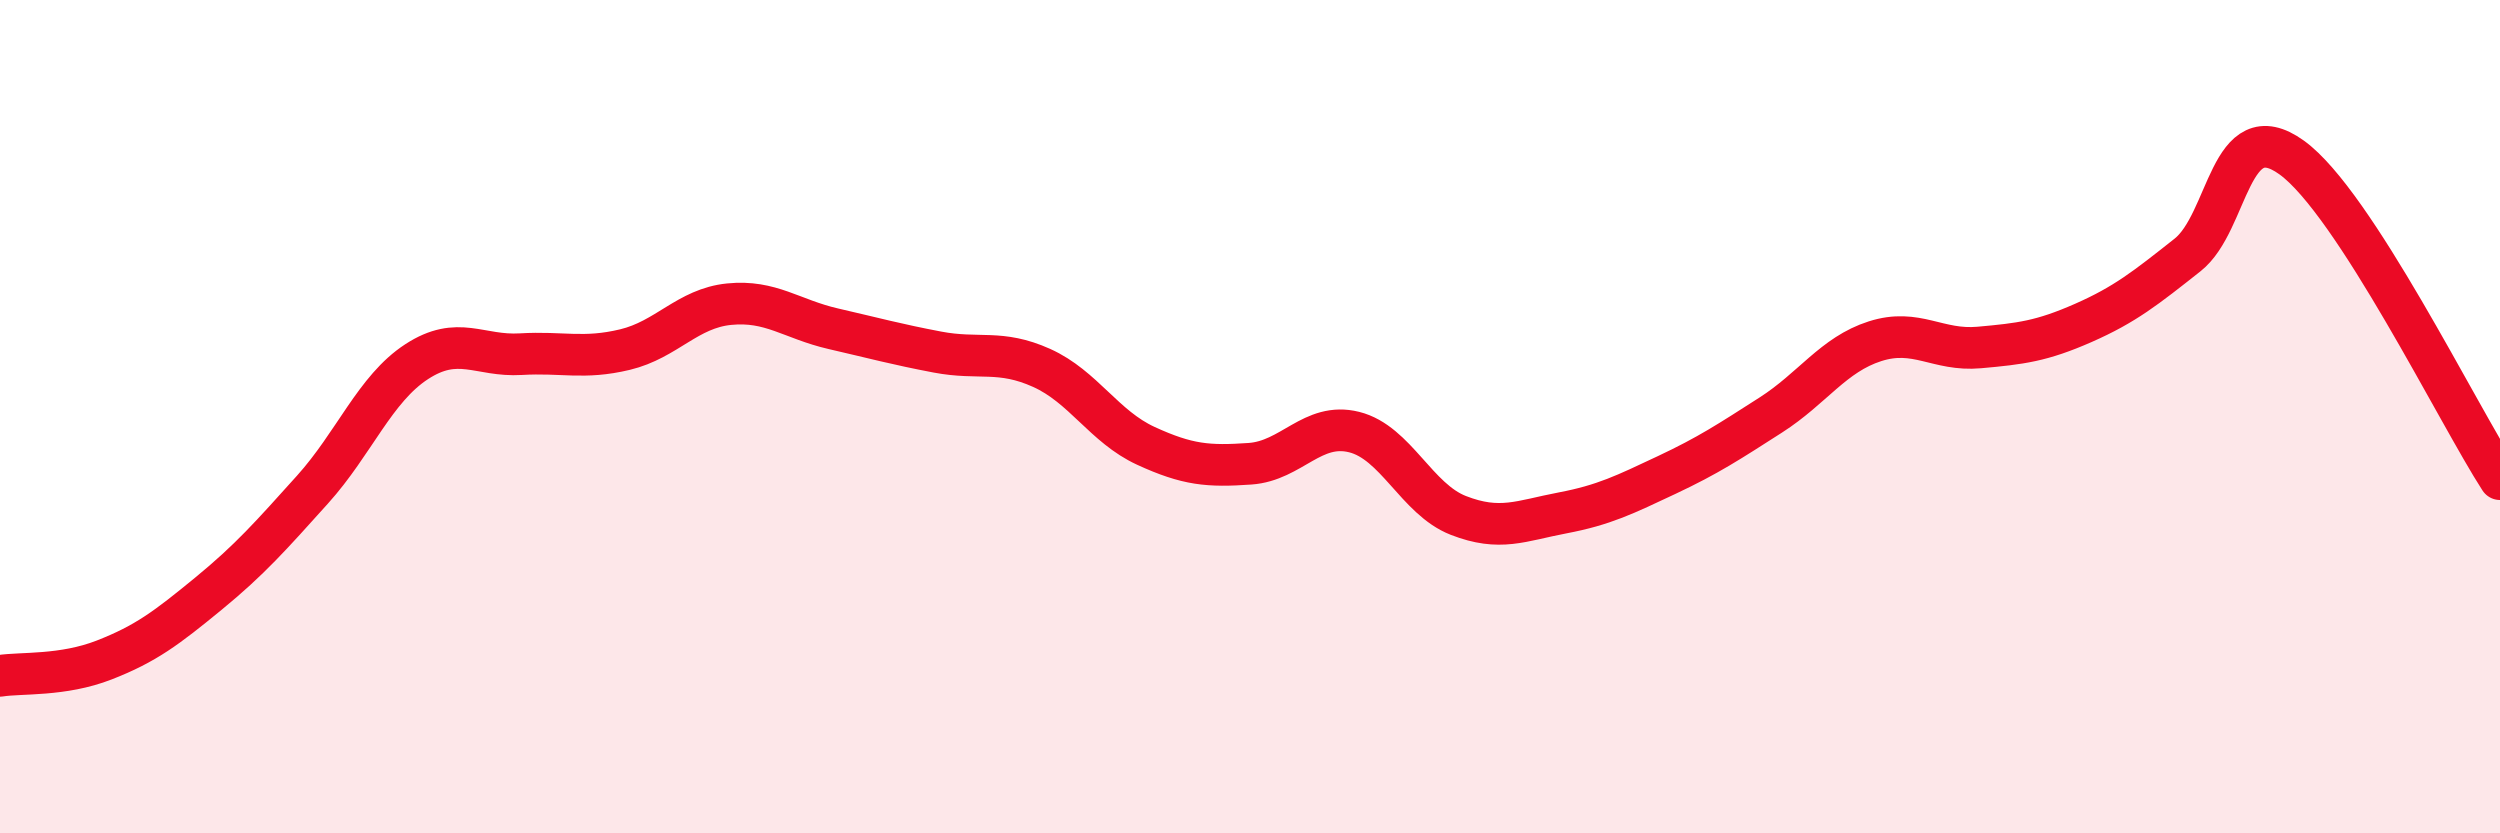 
    <svg width="60" height="20" viewBox="0 0 60 20" xmlns="http://www.w3.org/2000/svg">
      <path
        d="M 0,16.22 C 0.5,16.14 1.5,16.23 2.5,15.84 C 3.5,15.45 4,15.07 5,14.25 C 6,13.43 6.5,12.86 7.5,11.75 C 8.5,10.64 9,9.33 10,8.68 C 11,8.03 11.5,8.56 12.5,8.5 C 13.5,8.44 14,8.63 15,8.39 C 16,8.15 16.5,7.4 17.5,7.3 C 18.5,7.2 19,7.66 20,7.89 C 21,8.12 21.5,8.26 22.5,8.45 C 23.5,8.64 24,8.38 25,8.83 C 26,9.28 26.5,10.24 27.5,10.7 C 28.5,11.16 29,11.2 30,11.13 C 31,11.06 31.5,10.12 32.5,10.37 C 33.5,10.62 34,11.98 35,12.37 C 36,12.76 36.5,12.5 37.5,12.31 C 38.5,12.12 39,11.87 40,11.4 C 41,10.93 41.5,10.6 42.5,9.96 C 43.5,9.32 44,8.51 45,8.19 C 46,7.87 46.5,8.43 47.5,8.34 C 48.5,8.25 49,8.19 50,7.75 C 51,7.31 51.5,6.91 52.5,6.12 C 53.5,5.33 53.5,2.7 55,3.78 C 56.5,4.86 59,9.96 60,11.5L60 20L0 20Z"
        fill="#EB0A25"
        opacity="0.1"
        stroke-linecap="round"
        stroke-linejoin="round"
      />
      <path
        d="M 0,16.22 C 0.5,16.14 1.5,16.23 2.5,15.84 C 3.5,15.45 4,15.07 5,14.25 C 6,13.43 6.5,12.86 7.5,11.75 C 8.5,10.64 9,9.33 10,8.68 C 11,8.03 11.5,8.56 12.5,8.5 C 13.5,8.44 14,8.63 15,8.39 C 16,8.15 16.5,7.4 17.5,7.3 C 18.5,7.2 19,7.66 20,7.89 C 21,8.12 21.5,8.26 22.5,8.45 C 23.5,8.64 24,8.38 25,8.83 C 26,9.28 26.5,10.24 27.5,10.7 C 28.5,11.16 29,11.2 30,11.13 C 31,11.06 31.5,10.12 32.5,10.37 C 33.5,10.62 34,11.98 35,12.37 C 36,12.76 36.5,12.5 37.5,12.31 C 38.5,12.12 39,11.87 40,11.4 C 41,10.93 41.5,10.6 42.5,9.96 C 43.5,9.32 44,8.51 45,8.19 C 46,7.87 46.5,8.43 47.5,8.34 C 48.5,8.25 49,8.19 50,7.75 C 51,7.31 51.5,6.91 52.5,6.12 C 53.5,5.33 53.5,2.7 55,3.78 C 56.5,4.86 59,9.96 60,11.5"
        stroke="#EB0A25"
        stroke-width="1"
        fill="none"
        stroke-linecap="round"
        stroke-linejoin="round"
      />
    </svg>
  